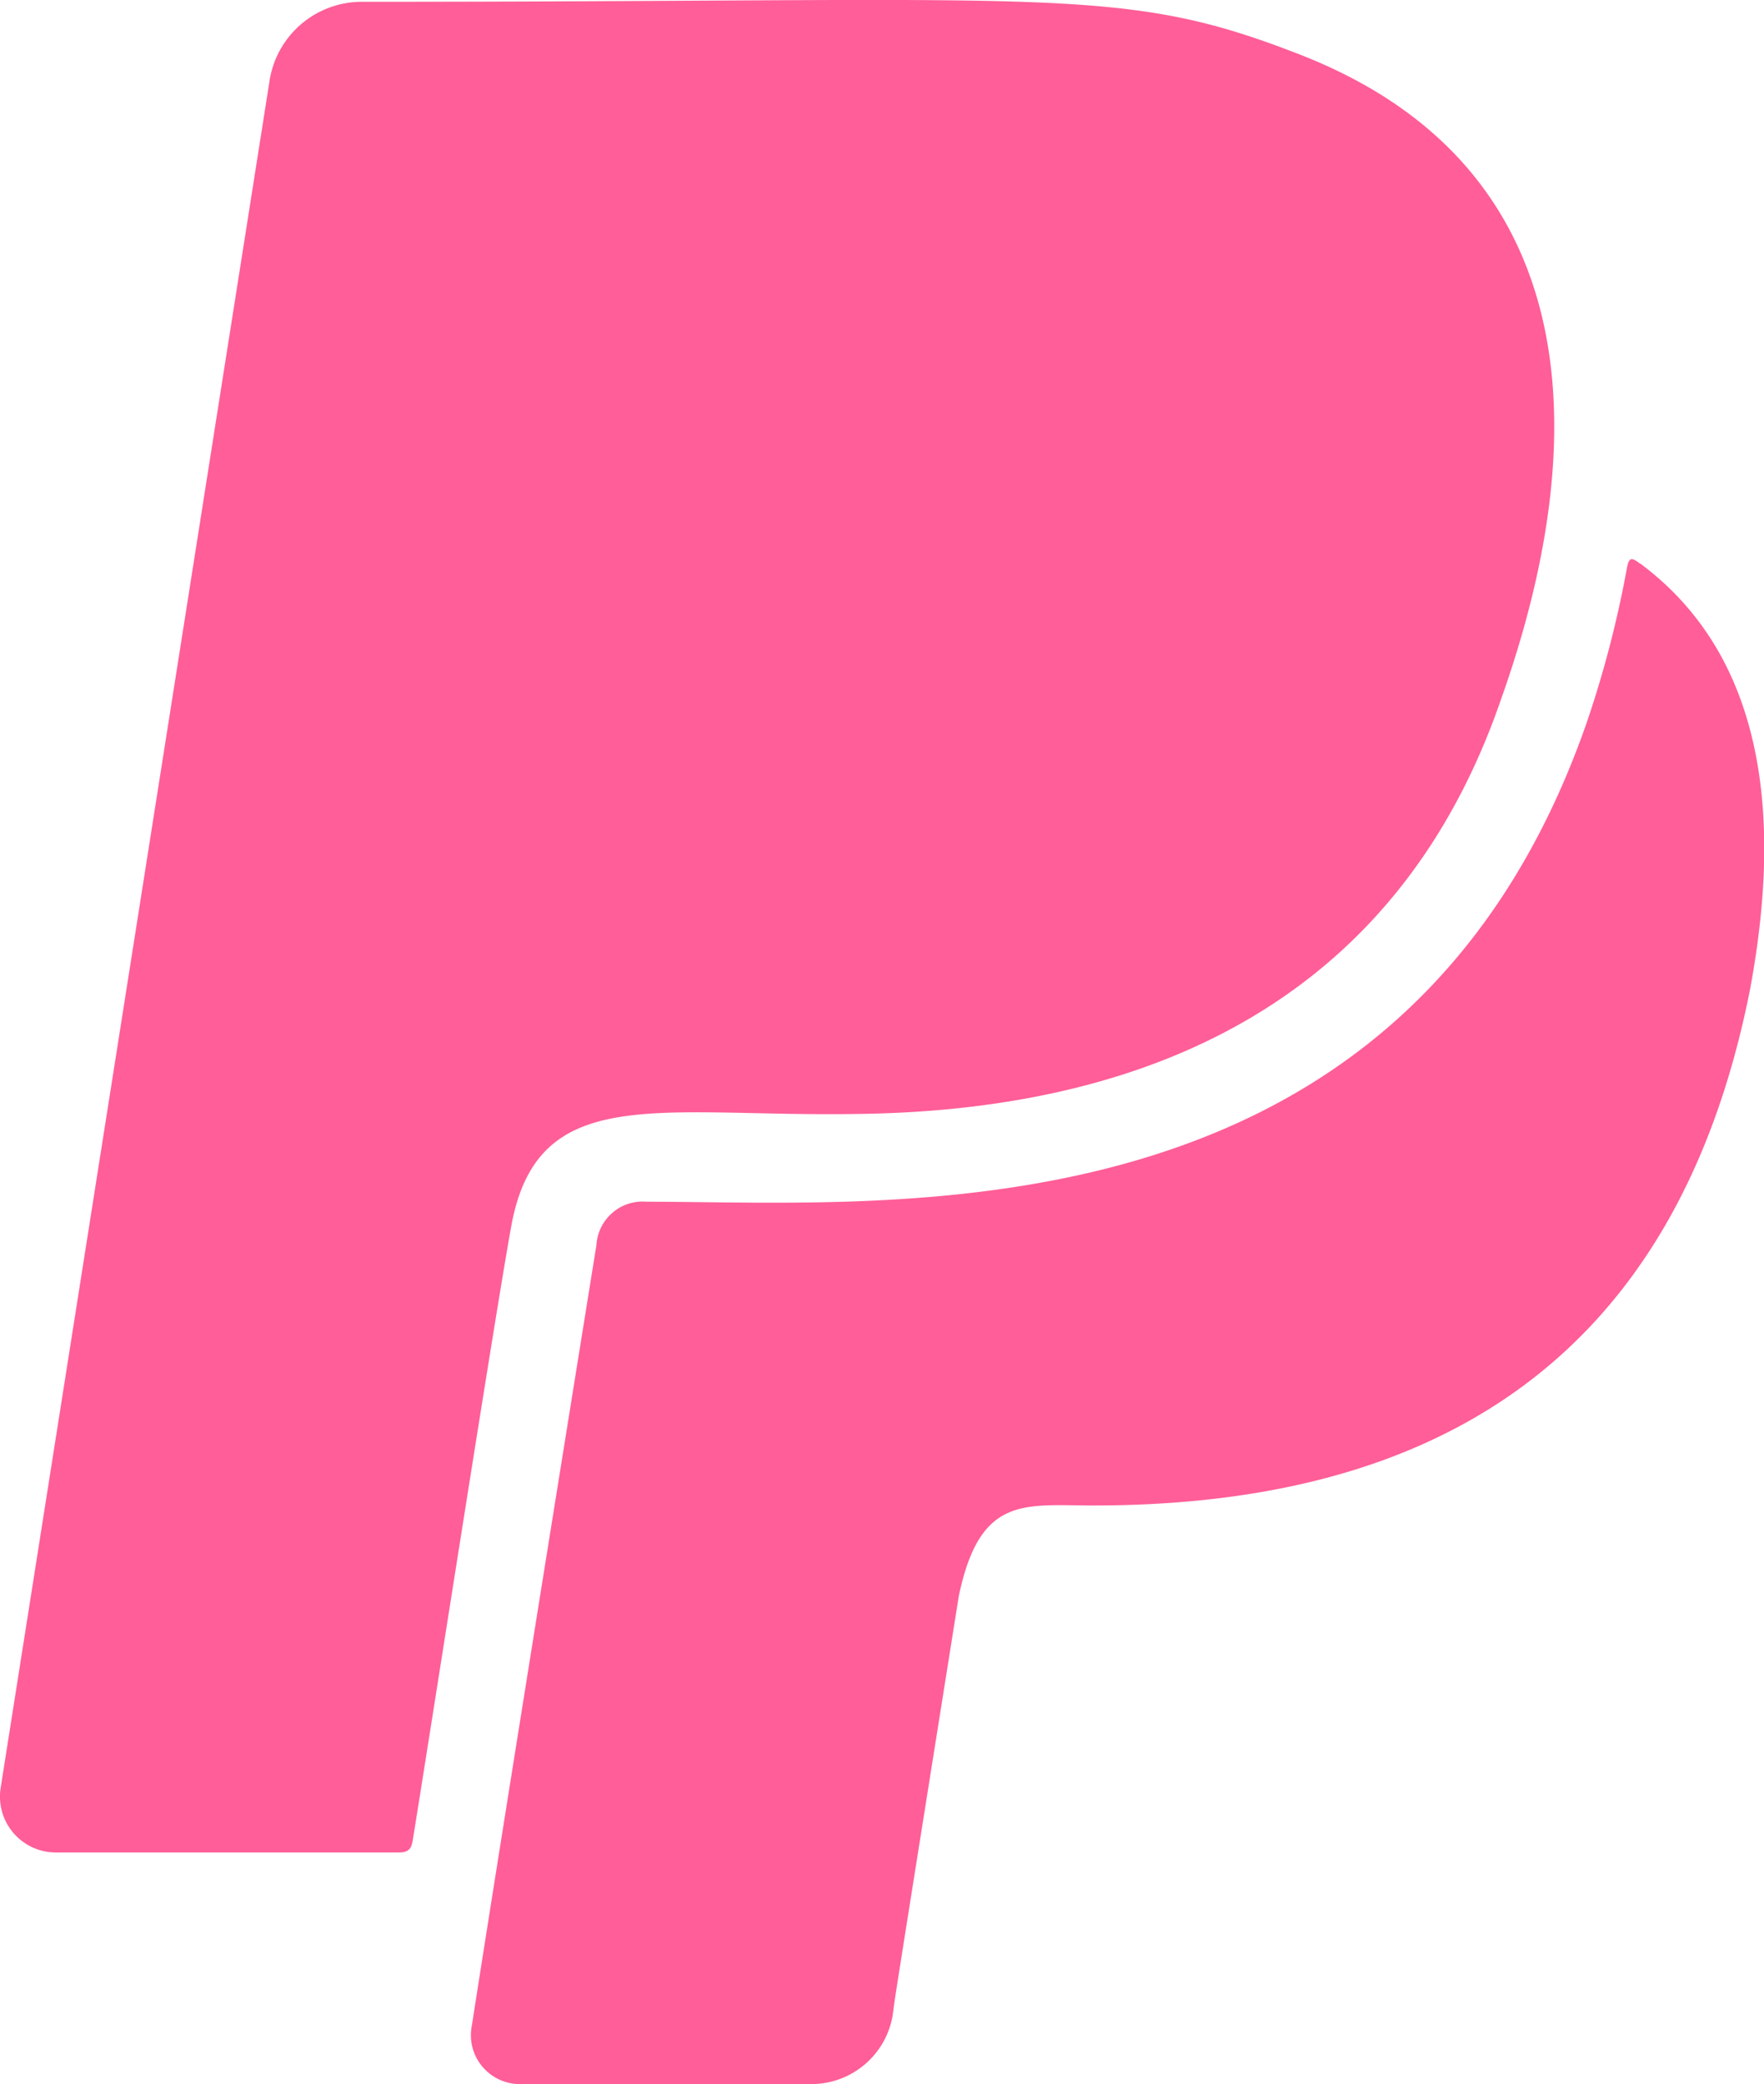 <svg xmlns="http://www.w3.org/2000/svg" width="22.495" height="26.572" viewBox="0 0 22.495 26.572"><path d="M6.527-8.912c-.205,1.125-1.02,6.369-1.26,7.852-.018.105-.059.146-.176.146H.721a.712.712,0,0,1-.709-.814L3.445-23.52a1.19,1.19,0,0,1,1.172-.99c8.924,0,9.674-.217,11.953.668,3.521,1.365,3.844,4.658,2.578,8.221-1.26,3.668-4.248,5.244-8.209,5.291-2.543.041-4.072-.41-4.412,1.418Zm14.4-8.432c1.664,1.242,1.775,3.387,1.395,5.426-.967,4.893-4.213,6.58-8.373,6.58-.879,0-1.447-.135-1.717,1.154-.908,5.707-.8,5.033-.844,5.35a1.051,1.051,0,0,1-1.02.873H6.645a.624.624,0,0,1-.621-.756S6.287-.434,7.611-8.66a.59.59,0,0,1,.639-.551c3.164,0,9.645.58,11.982-6.088a13.714,13.714,0,0,0,.516-1.969c.029-.182.07-.152.176-.076Z" transform="translate(-0.005 24.533)" fill="#ff5e98"/></svg>